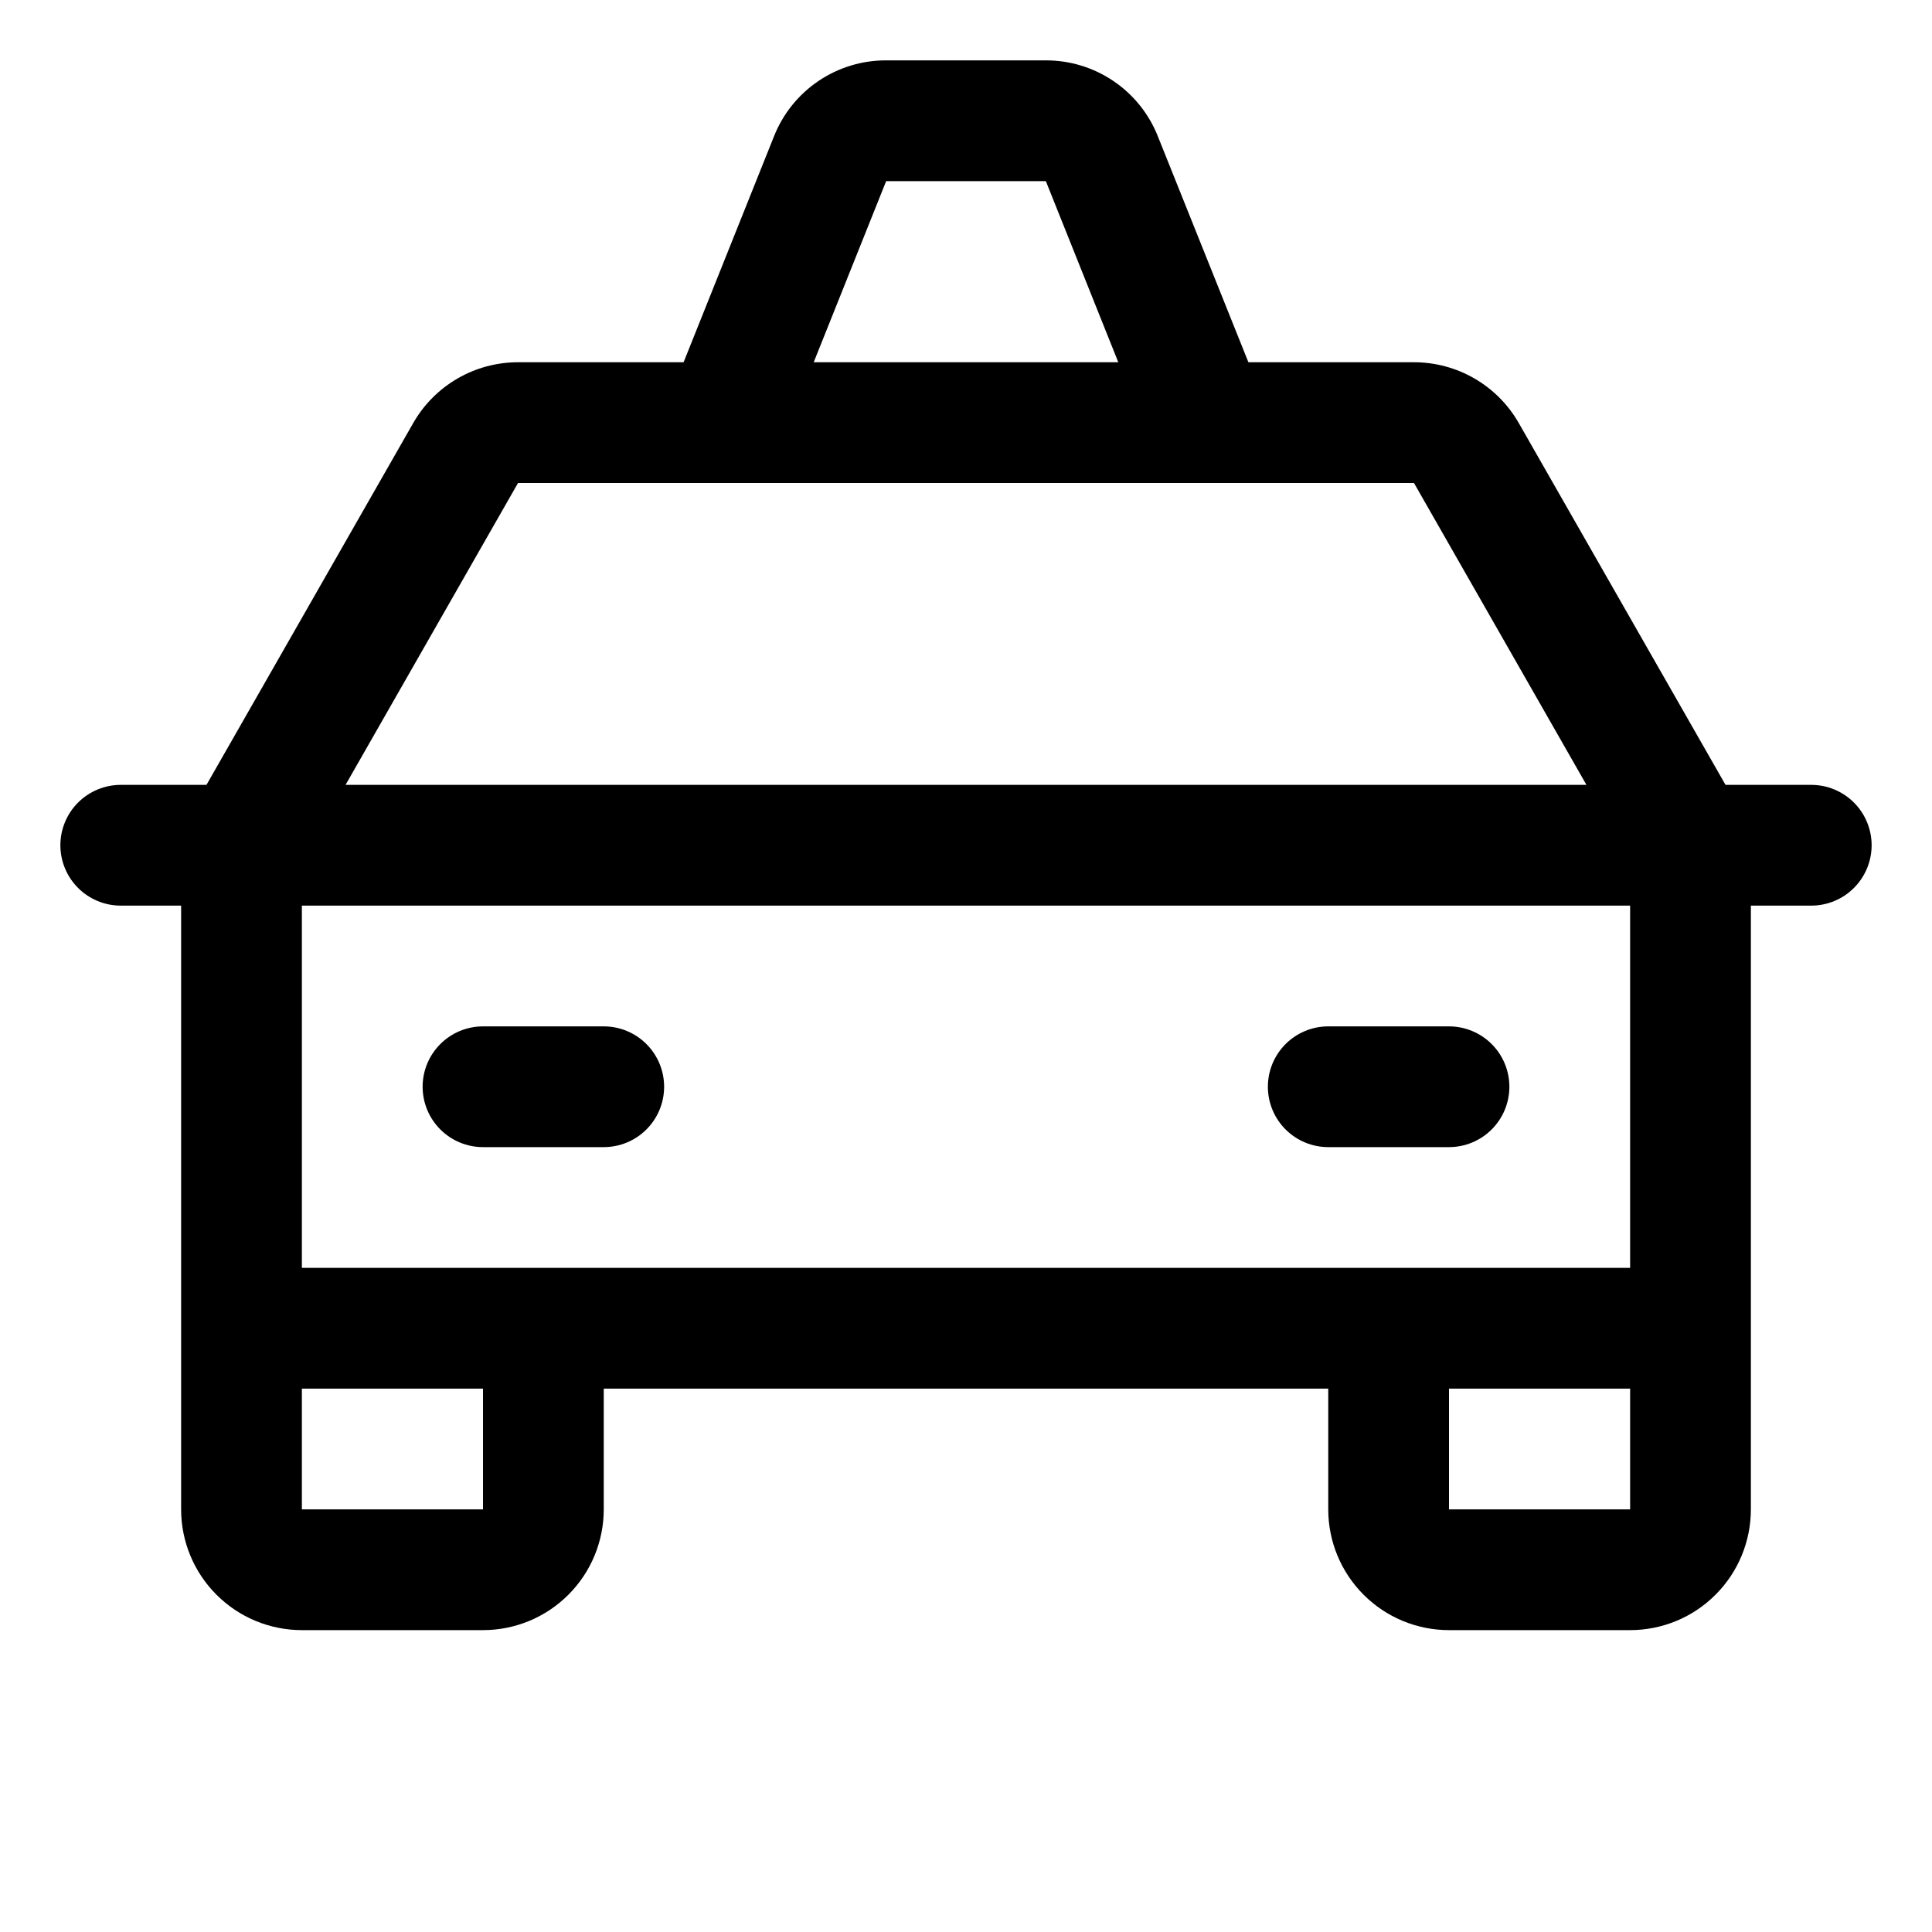 <svg width="64" height="64" viewBox="0 0 64 64" fill="none" xmlns="http://www.w3.org/2000/svg">
<path d="M60 26H57.16L50.312 14.015C49.963 13.403 49.457 12.894 48.847 12.54C48.238 12.186 47.545 12 46.84 12H41.355L38.355 4.515C38.06 3.772 37.549 3.135 36.887 2.686C36.226 2.238 35.444 1.998 34.645 2H29.355C28.555 1.997 27.772 2.236 27.11 2.685C26.447 3.133 25.935 3.771 25.64 4.515L22.645 12H17.16C16.455 12 15.762 12.186 15.153 12.54C14.543 12.894 14.037 13.403 13.688 14.015L6.84 26H4C3.47 26 2.961 26.211 2.586 26.586C2.211 26.961 2 27.47 2 28C2 28.53 2.211 29.039 2.586 29.414C2.961 29.789 3.47 30 4 30H6V50C6 51.061 6.421 52.078 7.172 52.828C7.922 53.579 8.939 54 10 54H16C17.061 54 18.078 53.579 18.828 52.828C19.579 52.078 20 51.061 20 50V46H44V50C44 51.061 44.421 52.078 45.172 52.828C45.922 53.579 46.939 54 48 54H54C55.061 54 56.078 53.579 56.828 52.828C57.579 52.078 58 51.061 58 50V30H60C60.53 30 61.039 29.789 61.414 29.414C61.789 29.039 62 28.53 62 28C62 27.47 61.789 26.961 61.414 26.586C61.039 26.211 60.53 26 60 26ZM29.355 6H34.645L37.045 12H26.955L29.355 6ZM17.16 16H46.84L52.553 26H11.447L17.16 16ZM16 50H10V46H16V50ZM48 50V46H54V50H48ZM54 42H10V30H54V42ZM14 36C14 35.47 14.211 34.961 14.586 34.586C14.961 34.211 15.47 34 16 34H20C20.53 34 21.039 34.211 21.414 34.586C21.789 34.961 22 35.47 22 36C22 36.531 21.789 37.039 21.414 37.414C21.039 37.789 20.53 38 20 38H16C15.47 38 14.961 37.789 14.586 37.414C14.211 37.039 14 36.531 14 36ZM42 36C42 35.47 42.211 34.961 42.586 34.586C42.961 34.211 43.47 34 44 34H48C48.53 34 49.039 34.211 49.414 34.586C49.789 34.961 50 35.47 50 36C50 36.531 49.789 37.039 49.414 37.414C49.039 37.789 48.53 38 48 38H44C43.47 38 42.961 37.789 42.586 37.414C42.211 37.039 42 36.531 42 36Z" fill="black"/>
</svg>
